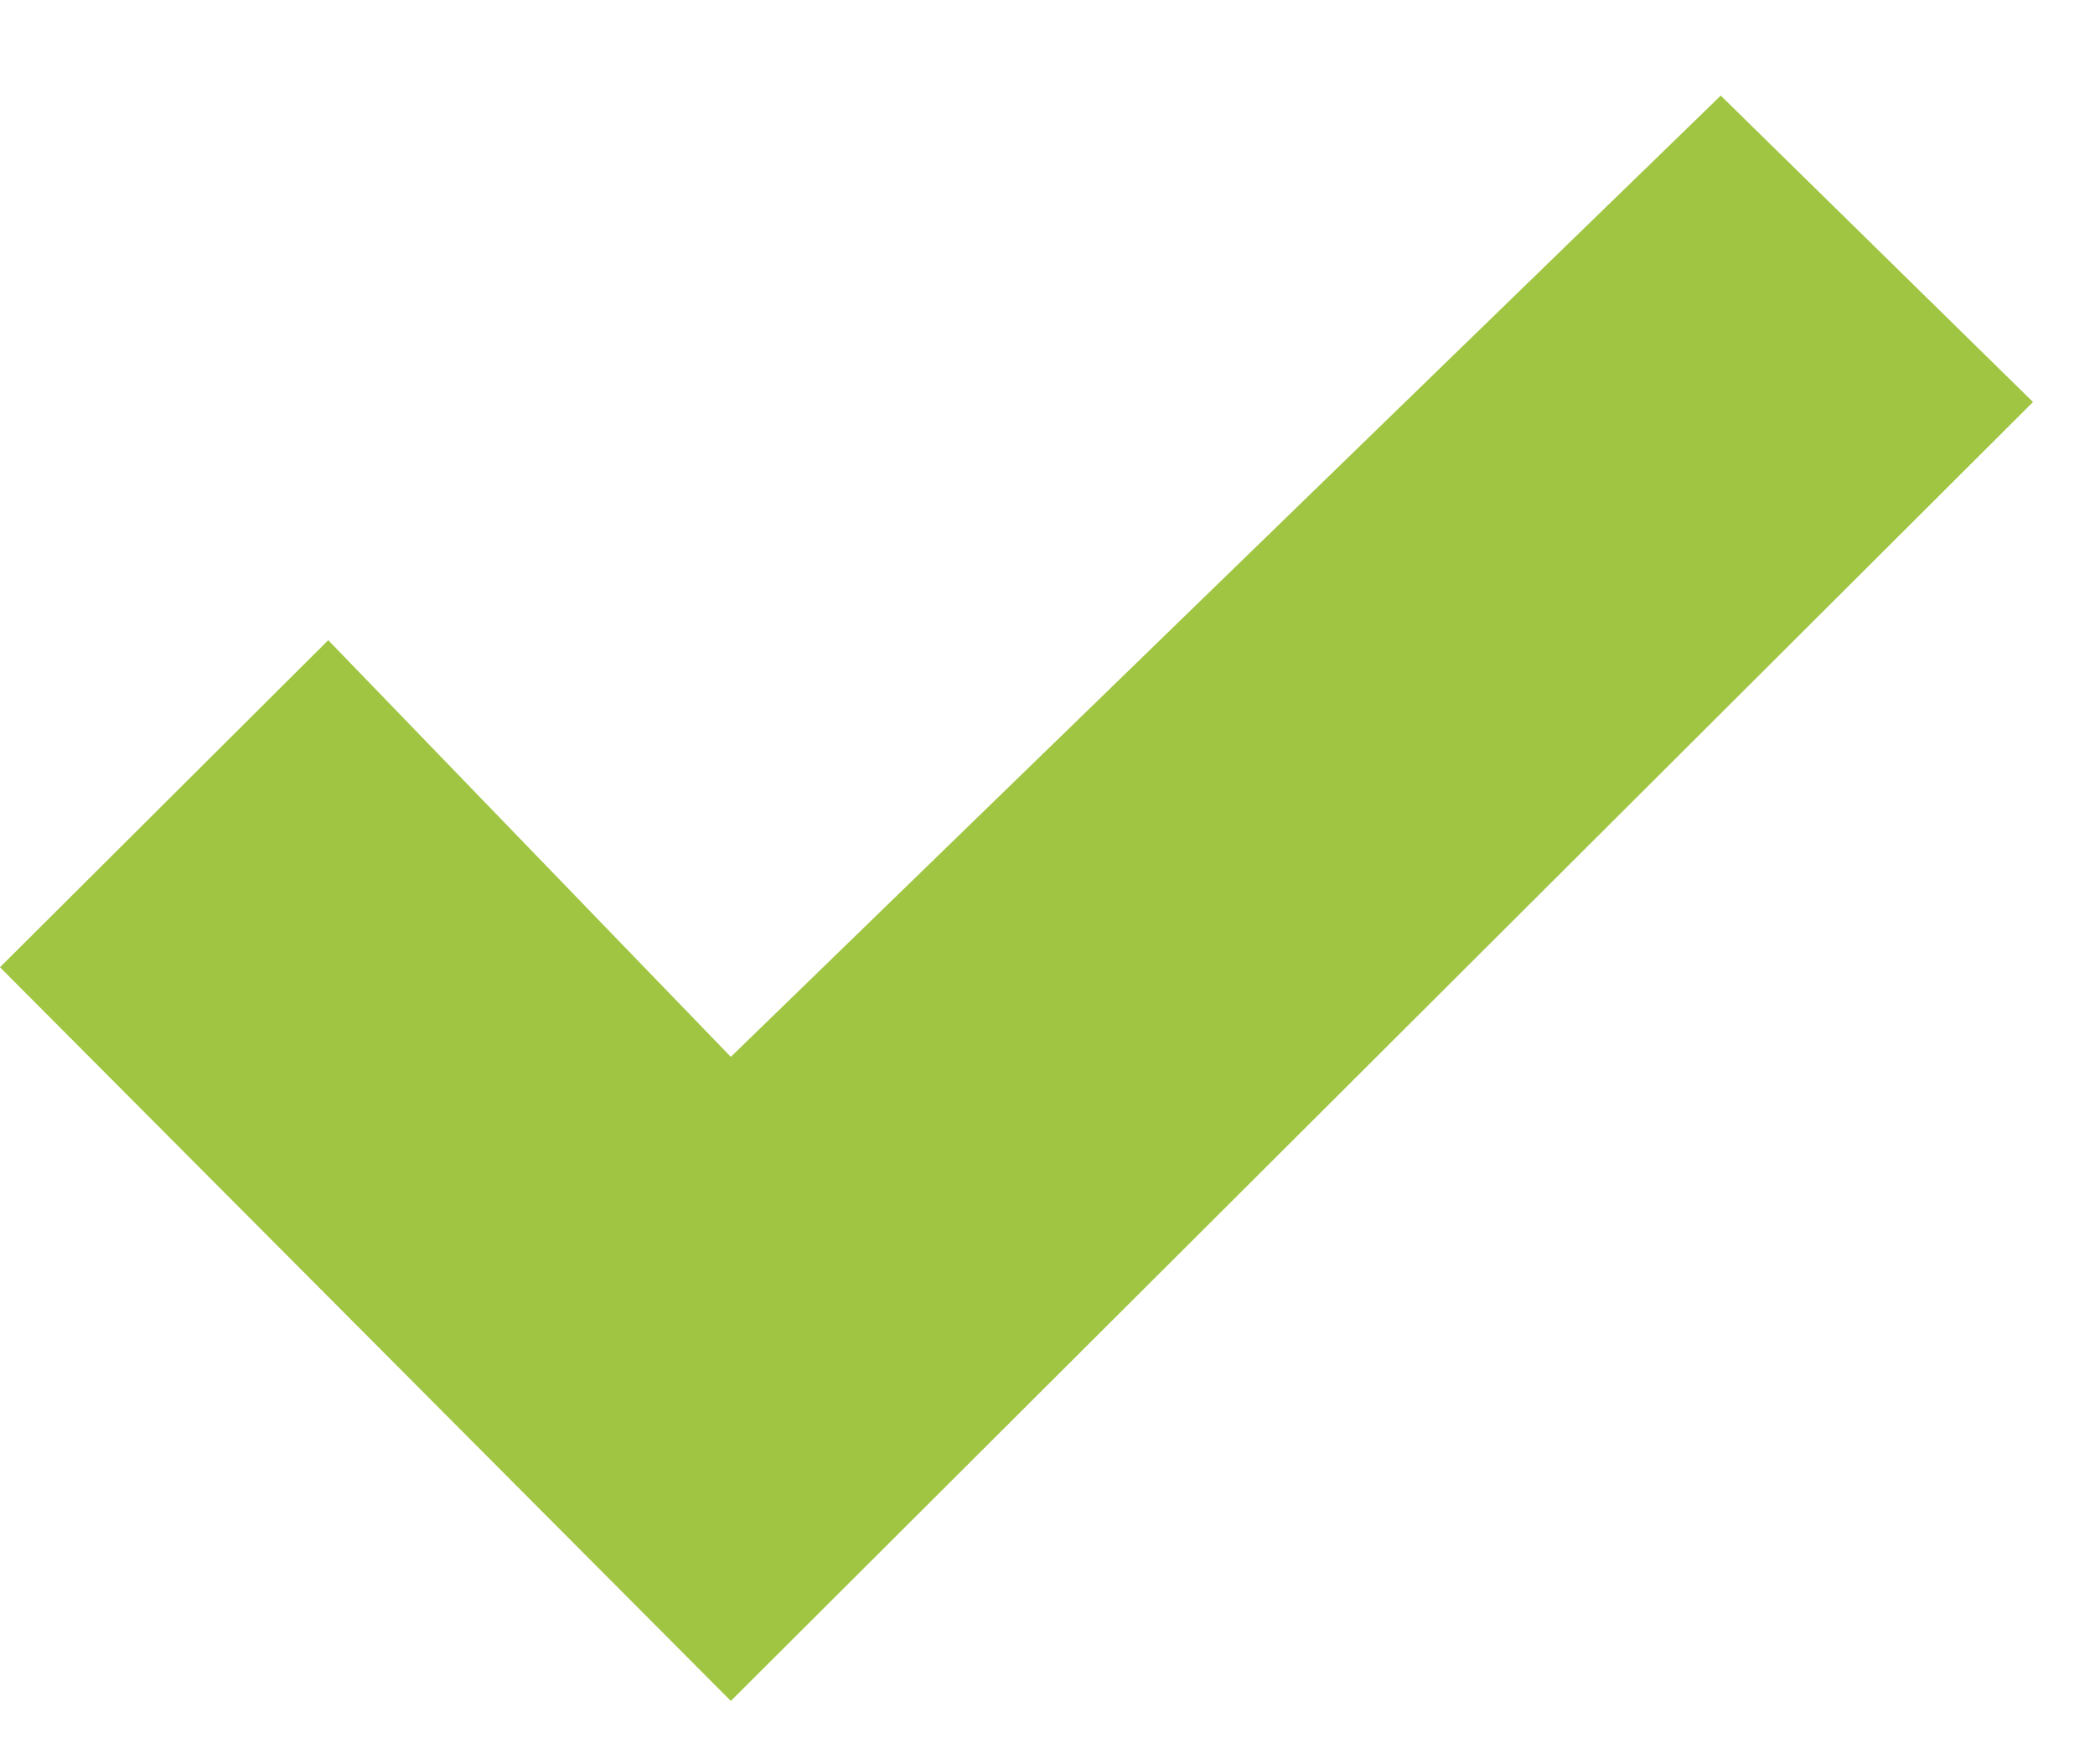 <?xml version="1.0" encoding="UTF-8"?> <svg xmlns="http://www.w3.org/2000/svg" width="19" height="16" viewBox="0 0 19 16" fill="none"><path d="M2.977 5.806L6.628 9.585L15.606 0.867L18.438 3.646L6.628 15.426L-9.98584e-05 8.772L2.977 5.806Z" fill="#A0C542"></path></svg> 